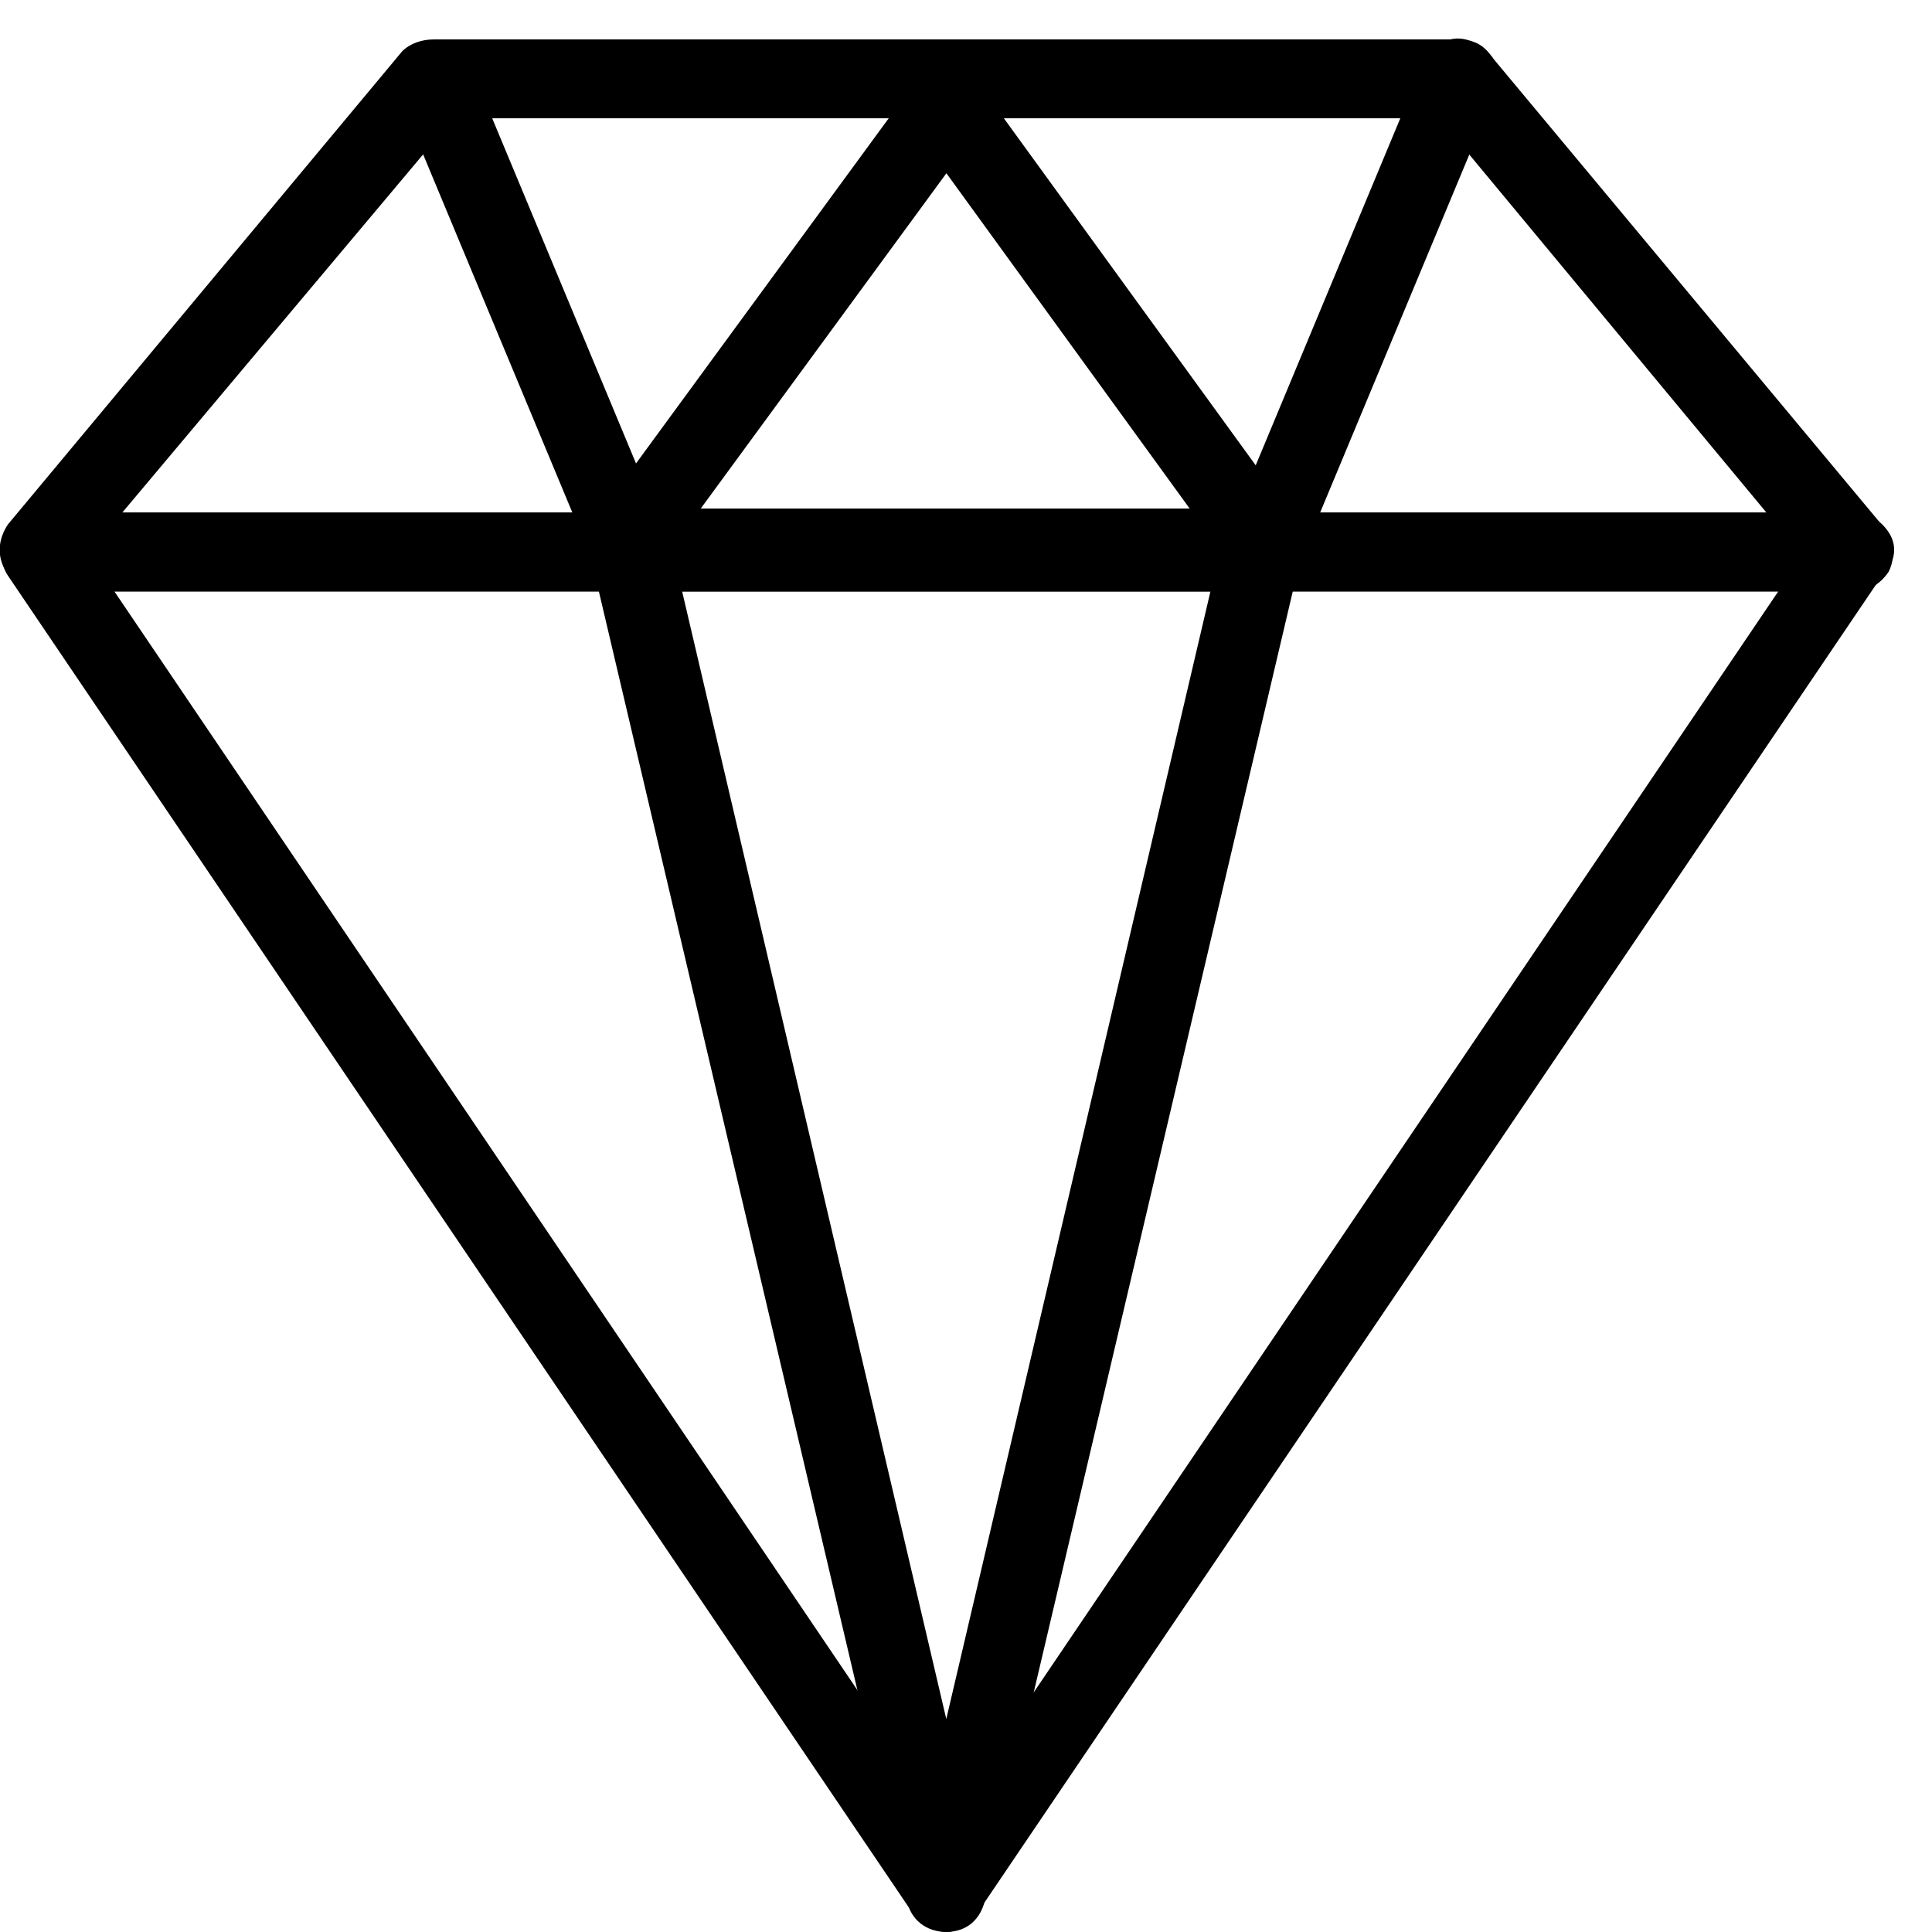 <svg xmlns="http://www.w3.org/2000/svg" fill="none" viewBox="0 0 49 49" height="49" width="49">
<path fill="black" d="M24.001 49C23.701 49 23.401 48.8 23.201 48.6L0.201 14.6C0.001 14.3 0.001 13.9 0.101 13.6C0.301 13.2 0.601 13 1.001 13H47.001C47.401 13 47.701 13.2 47.901 13.5C48.101 13.8 48.101 14.2 47.801 14.5L24.801 48.5C24.601 48.8 24.301 49 24.001 49ZM2.901 15L24.001 46.2L45.101 15H2.901Z"></path>
<path fill="black" d="M24 48.998C23.5 48.998 23.1 48.698 23 48.198L15 14.198C14.9 13.898 15 13.598 15.2 13.298C15.4 13.098 15.7 12.898 16 12.898H32C32.3 12.898 32.6 12.998 32.8 13.298C33 13.498 33.1 13.898 33 14.098L25 48.098C24.9 48.698 24.5 48.998 24 48.998ZM17.3 14.998L24 43.598L30.7 14.998H17.3Z"></path>
<path fill="black" d="M47.001 15H1.001C0.601 15 0.301 14.8 0.101 14.4C-0.099 14 0.001 13.6 0.201 13.3L10.201 1.3C10.401 1.1 10.701 1 11.001 1H37.001C37.301 1 37.601 1.1 37.801 1.4L47.801 13.4C48.001 13.7 48.101 14.1 47.901 14.5C47.701 14.8 47.401 15 47.001 15ZM3.101 13H44.801L36.501 3H11.501L3.101 13Z"></path>
<path fill="black" d="M16 15C15.6 15 15.2 14.8 15.1 14.4L10.1 2.4C9.9 1.9 10.1 1.3 10.6 1.1C11.1 0.9 11.7 1.1 11.9 1.6L16.9 13.6C17.1 14.1 16.9 14.7 16.4 14.9C16.3 15 16.1 15 16 15Z"></path>
<path fill="black" d="M32 14.996C31.9 14.996 31.7 14.996 31.6 14.896C31.1 14.696 30.8 14.096 31.1 13.596L36.1 1.596C36.3 1.096 36.9 0.796 37.4 1.096C37.9 1.296 38.2 1.896 37.9 2.396L32.9 14.396C32.8 14.796 32.4 14.996 32 14.996Z"></path>
<path fill="black" d="M32.203 14.994C31.903 14.994 31.603 14.894 31.403 14.594L24.003 4.394L16.603 14.494C16.303 14.894 15.603 14.994 15.203 14.694C14.803 14.394 14.703 13.694 15.003 13.294L23.203 2.094C23.603 1.594 24.403 1.594 24.803 2.094L33.003 13.394C33.303 13.794 33.203 14.494 32.803 14.794C32.703 14.894 32.403 14.994 32.203 14.994Z"></path>
</svg>
